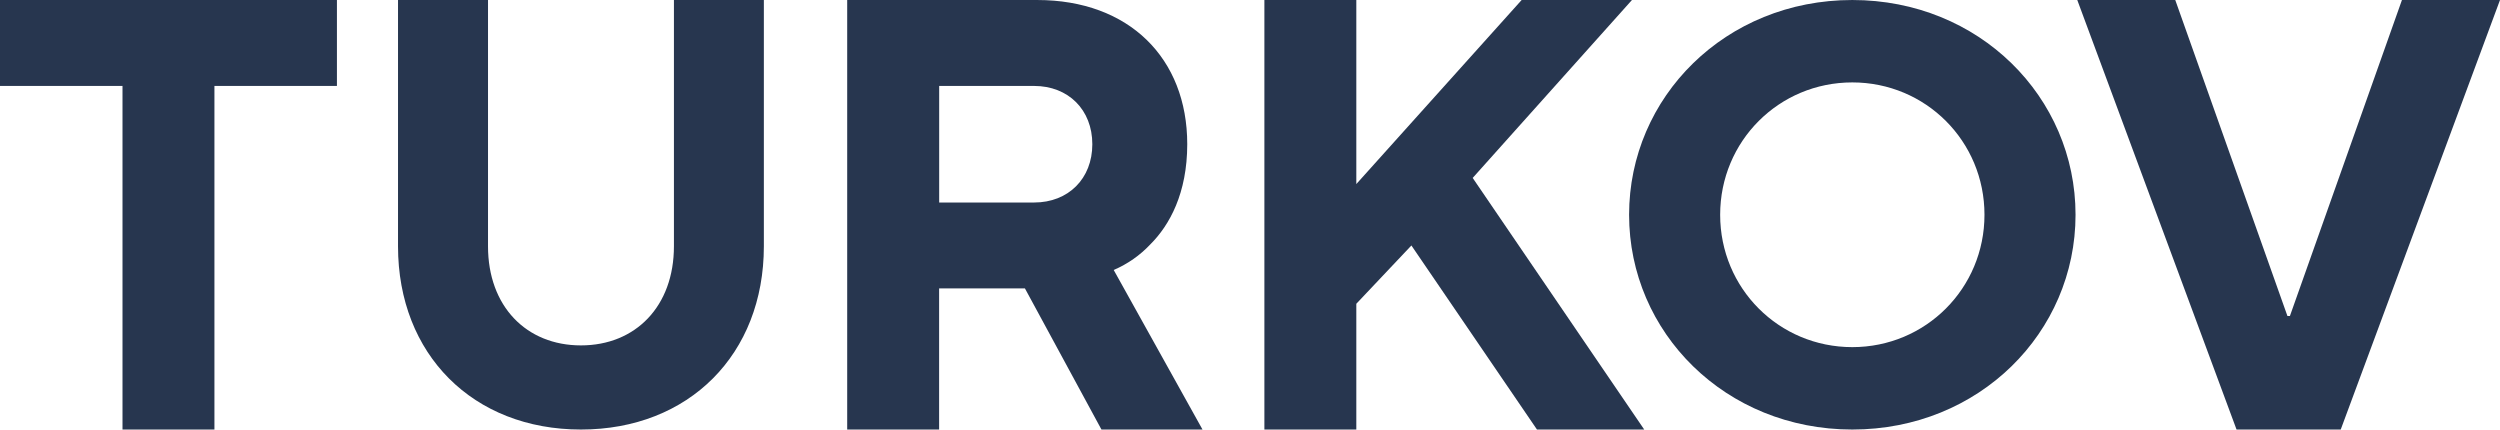 <?xml version="1.0" encoding="UTF-8"?> <!-- Creator: CorelDRAW 2021.5 --> <svg xmlns="http://www.w3.org/2000/svg" xmlns:xlink="http://www.w3.org/1999/xlink" xmlns:xodm="http://www.corel.com/coreldraw/odm/2003" xml:space="preserve" width="17.641mm" height="3.031mm" style="shape-rendering:geometricPrecision; text-rendering:geometricPrecision; image-rendering:optimizeQuality; fill-rule:evenodd; clip-rule:evenodd" viewBox="0 0 375.3 64.48"> <defs> <style type="text/css"> <![CDATA[ .fil0 {fill:#27364F;fill-rule:nonzero} ]]> </style> </defs> <g id="Слой_x0020_1">  <g id="_105553287084832"> <polygon class="fil0" points="18.39,12.9 -0,12.9 -0,0 50.58,0 50.58,12.9 32.19,12.9 32.19,64.48 18.39,64.48 "></polygon> <path class="fil0" d="M59.75 0l13.51 0 0 36.97c0,9.02 5.76,14.88 13.95,14.88 8.19,0 13.96,-5.86 13.96,-14.88l0 -36.97 13.5 0 0 36.97c0,16.23 -11.25,27.51 -27.46,27.51 -16.2,0 -27.46,-11.27 -27.46,-27.51l0 -36.97z"></path> <path class="fil0" d="M127.19 0l28.51 0c13.8,0 22.53,8.75 22.53,21.64 0,7.37 -2.66,12.16 -5.52,15.02 -1.56,1.66 -3.4,2.95 -5.52,3.87l13.33 23.95 -15.17 0 -11.49 -21.19 -12.88 0 0 21.19 -13.8 0 0 -64.48zm28.05 30.4c5.15,0 8.74,-3.59 8.74,-8.75 0,-5.16 -3.59,-8.75 -8.74,-8.75l-14.25 0 0 17.5 14.25 0z"></path> <polygon class="fil0" points="189.81,0 203.61,0 203.61,27.63 228.43,0 244.99,0 221.08,26.71 246.83,64.48 230.73,64.48 211.88,36.85 203.61,45.6 203.61,64.48 189.81,64.48 "></polygon> <path class="fil0" d="M278.07 0c19.05,0 33.51,14.58 33.51,32.24 0,17.67 -14.46,32.24 -33.51,32.24 -19.05,0 -33.51,-14.57 -33.51,-32.24 0,-17.66 14.46,-32.24 33.51,-32.24zm0 52.11c11.02,0 19.84,-8.84 19.84,-19.87 0,-11.04 -8.82,-19.87 -19.84,-19.87 -11.02,0 -19.84,8.83 -19.84,19.87 0,11.04 8.82,19.87 19.84,19.87z"></path> <polygon class="fil0" points="311.84,0 326.55,0 343.39,47.44 343.76,47.44 360.58,0 375.3,0 351.39,64.48 335.75,64.48 "></polygon> </g> </g> </svg> 